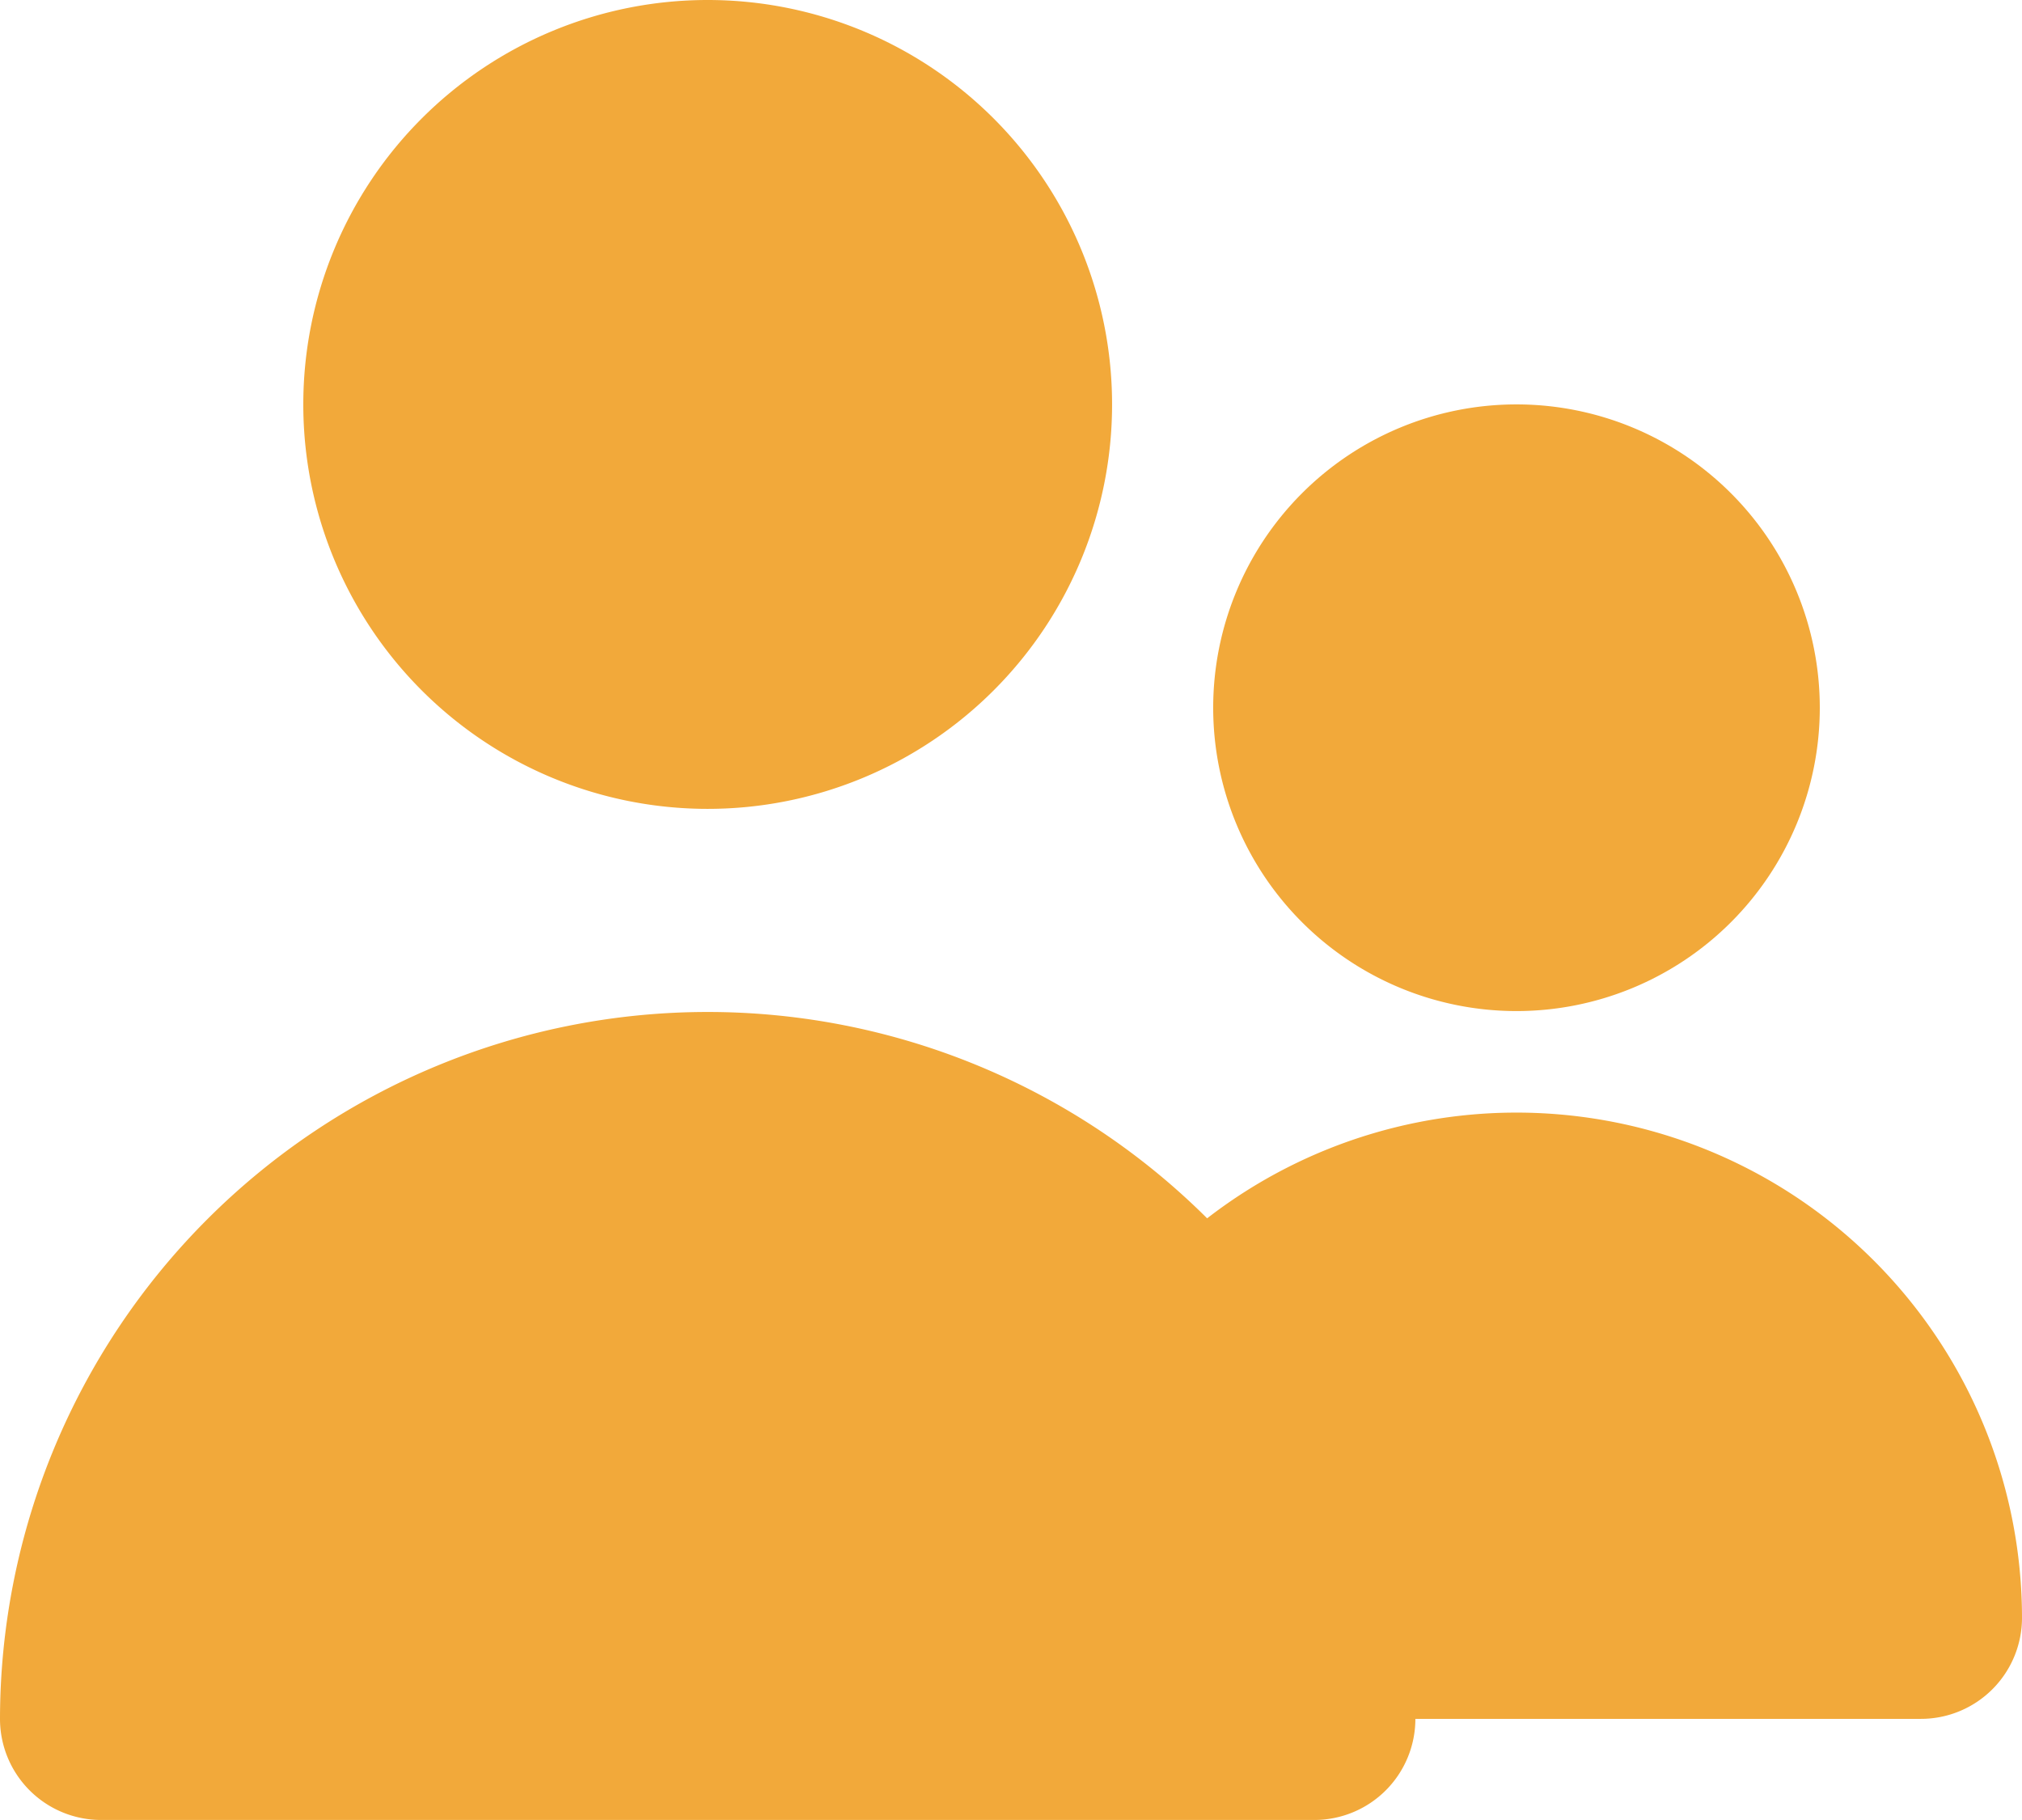 <?xml version="1.0" encoding="UTF-8" standalone="no"?>
<svg
   width="72.447"
   height="65.201"
   viewBox="0 0 72.447 65.201"
   version="1.1"
   id="svg8"
   sodipodi:docname="people.svg"
   inkscape:version="1.1.2 (b8e25be833, 2022-02-05)"
   xmlns:inkscape="http://www.inkscape.org/namespaces/inkscape"
   xmlns:sodipodi="http://sodipodi.sourceforge.net/DTD/sodipodi-0.dtd"
   xmlns="http://www.w3.org/2000/svg"
   xmlns:svg="http://www.w3.org/2000/svg">
  <defs
     id="defs12" />
  <sodipodi:namedview
     id="namedview10"
     pagecolor="#ffffff"
     bordercolor="#666666"
     borderopacity="1.0"
     inkscape:pageshadow="2"
     inkscape:pageopacity="0.0"
     inkscape:pagecheckerboard="0"
     showgrid="false"
     fit-margin-top="0"
     fit-margin-left="0"
     fit-margin-right="0"
     fit-margin-bottom="0"
     inkscape:zoom="10.034483"
     inkscape:cx="36.175258"
     inkscape:cy="32.986254"
     inkscape:window-width="3840"
     inkscape:window-height="2126"
     inkscape:window-x="3829"
     inkscape:window-y="-11"
     inkscape:window-maximized="1"
     inkscape:current-layer="people" />
  <g
     id="Layer_2"
     data-name="Layer 2"
     transform="translate(-7.245,-10.868)">
    <g
       id="people">
      <rect
         id="Rechteck_111"
         data-name="Rechteck 111"
         width="87"
         height="87"
         transform="translate(0,0.305)"
         fill="#f2a93a"
         opacity="0"
         x="0"
         y="0" />
      <path
         id="Pfad_4"
         data-name="Pfad 4"
         d="M 19.489,31.979 A 14.489,14.489 0 1 0 5,17.489 14.489,14.489 0 0 0 19.489,31.979 Z"
         transform="translate(13.112,7.867)"
         fill="#f2a93a" />
      <path
         id="Pfad_5"
         data-name="Pfad 5"
         d="M 24.867,28.734 A 10.867,10.867 0 1 0 14,17.867 10.867,10.867 0 0 0 24.867,28.734 Z"
         transform="translate(36.713,18.356)"
         fill="#f2a93a" />
      <path
         id="Pfad_6"
         data-name="Pfad 6"
         d="M 70.825,38.332 A 3.622,3.622 0 0 0 74.447,34.71 18.112,18.112 0 0 0 45.251,20.4 25.356,25.356 0 0 0 2,38.332 3.622,3.622 0 0 0 5.622,41.954 H 49.09 a 3.622,3.622 0 0 0 3.622,-3.622"
         transform="translate(5.245,34.115)"
         fill="#f2a93a" />
    </g>
  </g>
</svg>
